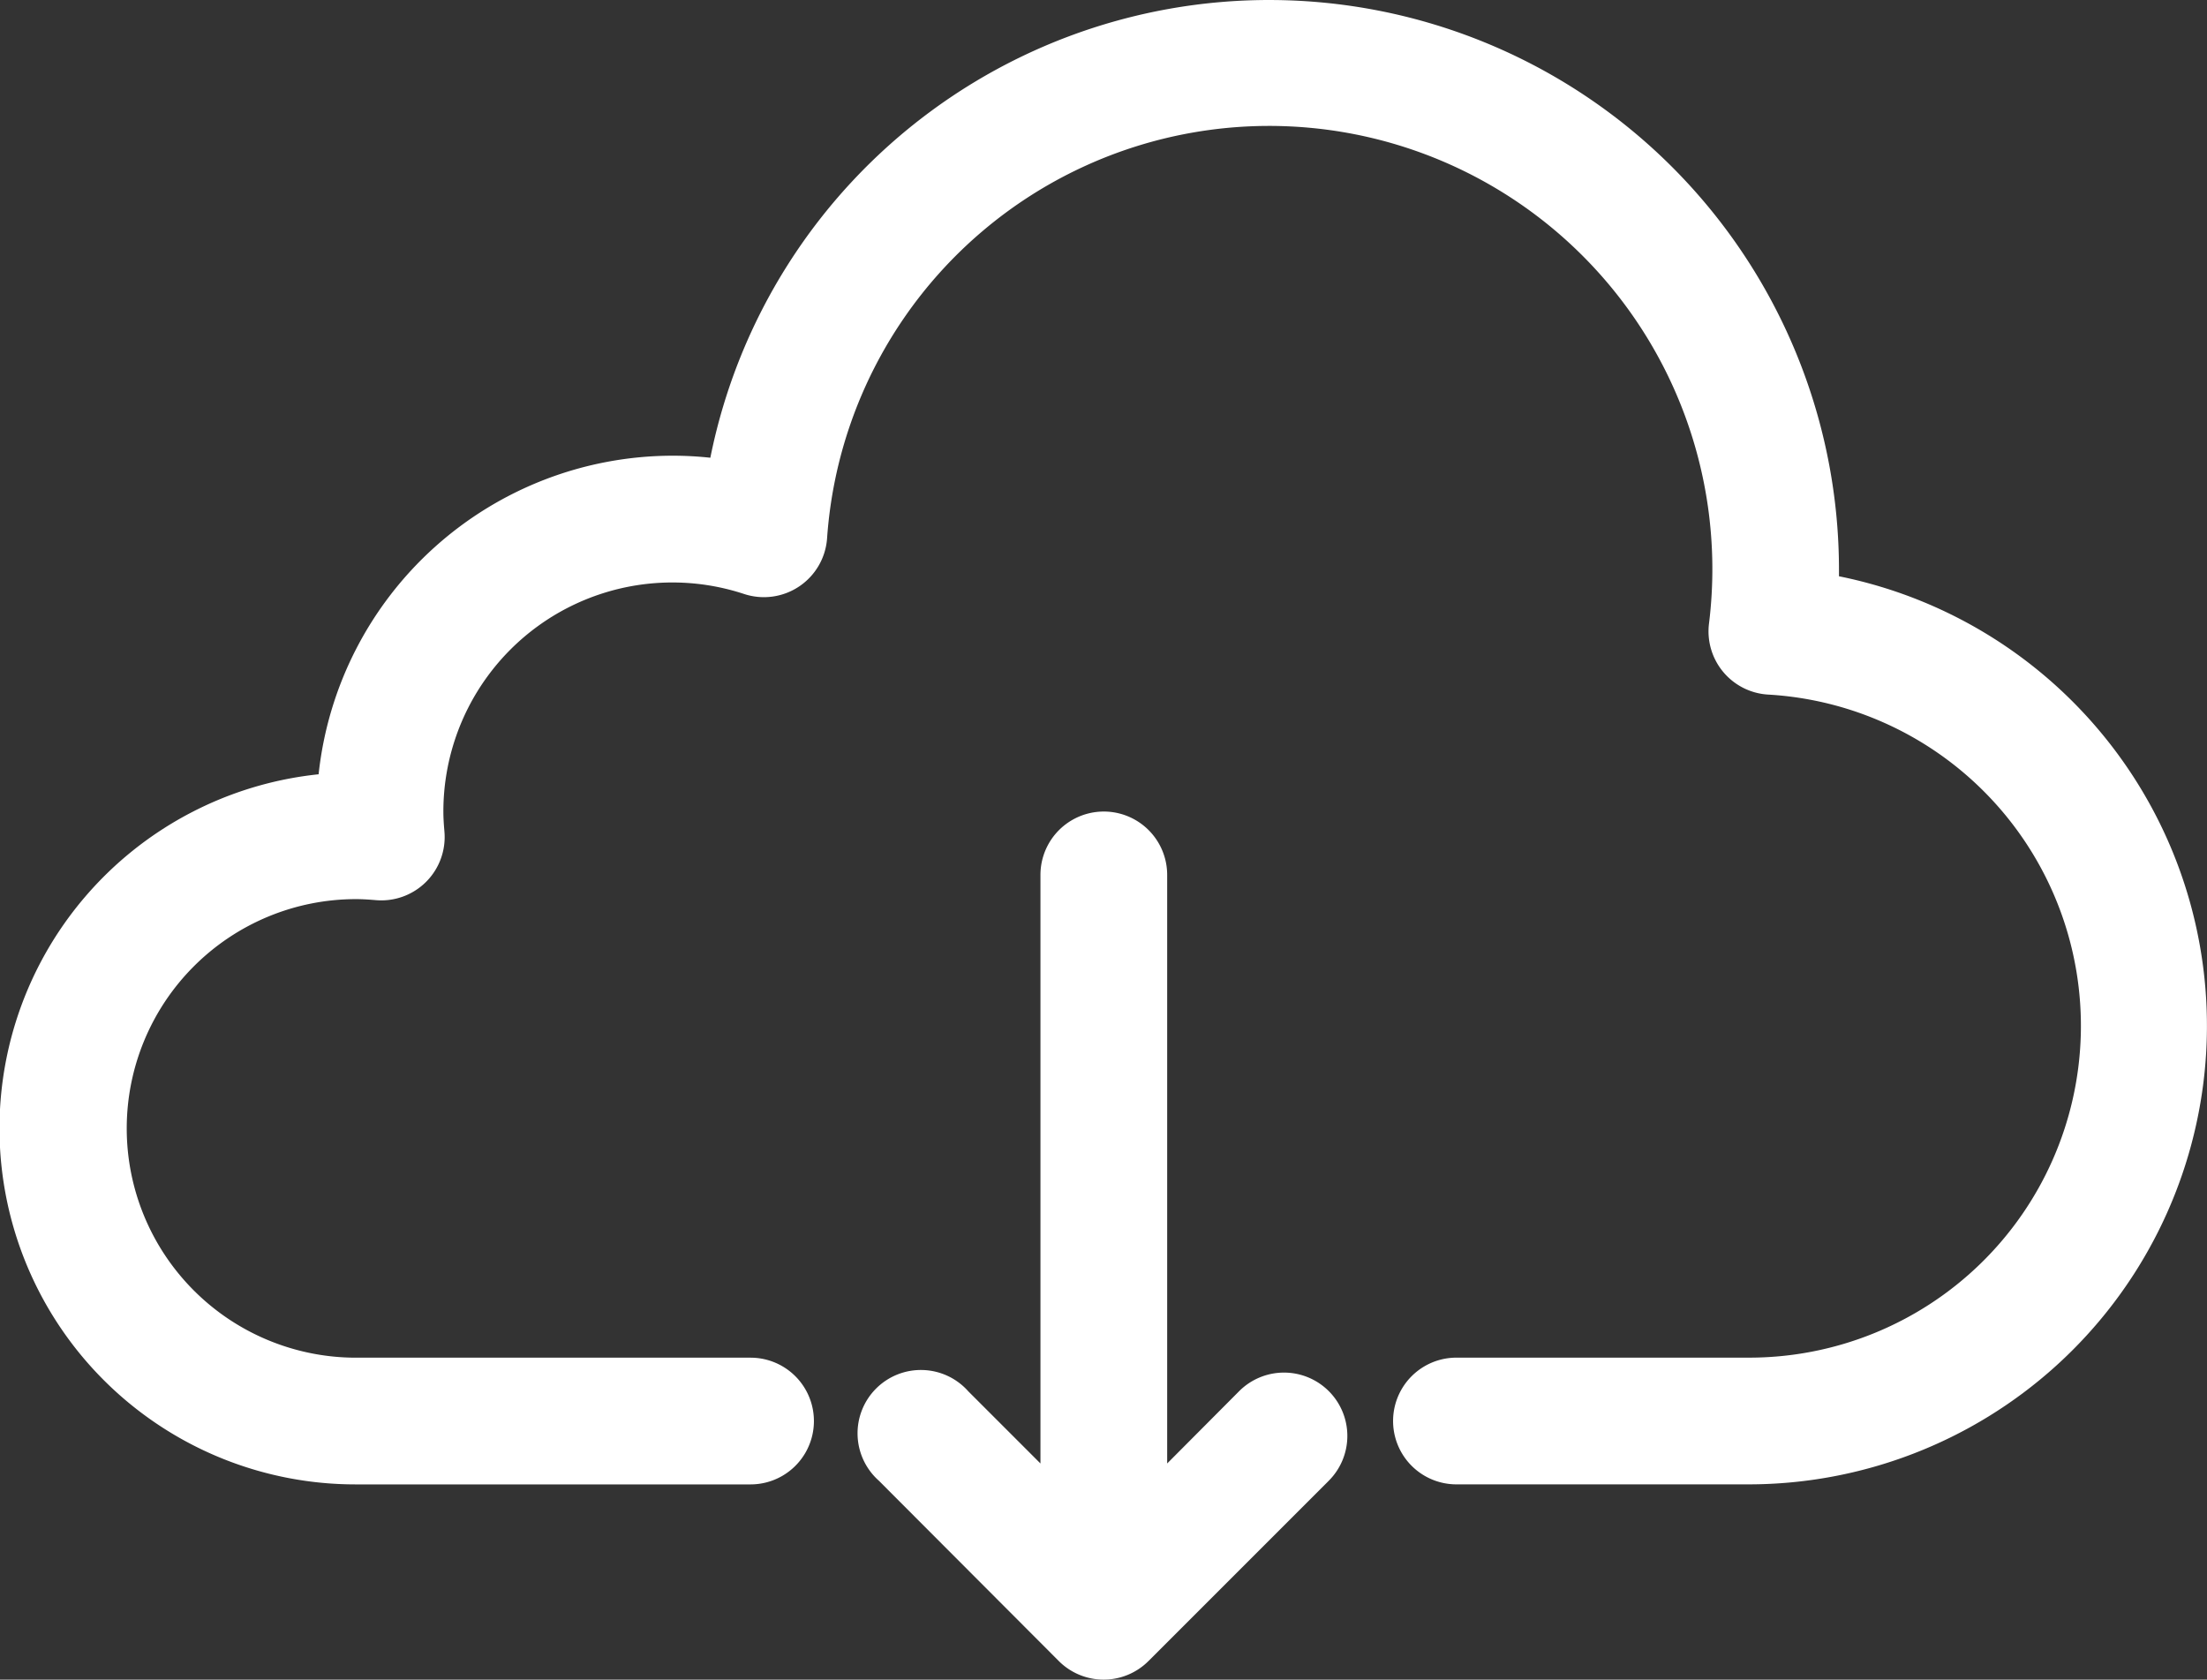 <svg xmlns="http://www.w3.org/2000/svg" xmlns:xlink="http://www.w3.org/1999/xlink" width="56.413" height="42.932" viewBox="0 0 56.413 42.932">
  <rect x="0" y="0" width="56.413" height="42.932" fill="#333333" stroke="none"/>
  <defs>
    <clipPath id="clip-path">
      <rect id="Rectangle_95" data-name="Rectangle 95" width="56.413" height="42.932" fill="#fff"/>
    </clipPath>
  </defs>
  <g id="Group_2333" data-name="Group 2333" transform="translate(0 0)">
    <g id="Group_2332" data-name="Group 2332" transform="translate(0 0)" clip-path="url(#clip-path)">
      <path id="Path_16469" data-name="Path 16469" d="M19.185,37.942a1.619,1.619,0,1,0,0-3.239H9.1a5.86,5.86,0,1,1,0-11.721c.171,0,.34.012.507.026a1.619,1.619,0,0,0,1.753-1.753c-.014-.167-.027-.335-.027-.507a5.854,5.854,0,0,1,7.688-5.565,1.619,1.619,0,0,0,2.12-1.425,11.328,11.328,0,1,1,22.542,2.186,1.619,1.619,0,0,0,1.513,1.81,8.481,8.481,0,0,1-.5,16.948H37.228a1.619,1.619,0,0,0,0,3.239h7.464A11.721,11.721,0,0,0,47.006,14.73c0-.054,0-.108,0-.162A14.567,14.567,0,0,0,18.157,11.7a8.936,8.936,0,0,0-.964-.052,9.112,9.112,0,0,0-9.049,8.143A9.1,9.1,0,0,0,9.1,37.942Z" transform="translate(0 0)" fill="#fff"/>
      <path id="Path_16470" data-name="Path 16470" d="M59.5,59.651a1.62,1.62,0,0,0-2.29,0L55.369,61.5V46.456a1.619,1.619,0,1,0-3.239,0V61.5l-1.845-1.845A1.619,1.619,0,1,0,48,61.941L52.6,66.551a1.62,1.62,0,0,0,2.29,0L59.5,61.941a1.619,1.619,0,0,0,0-2.29" transform="translate(-25.535 -24.093)" fill="#fff"/>
    </g>
  </g>
</svg>

